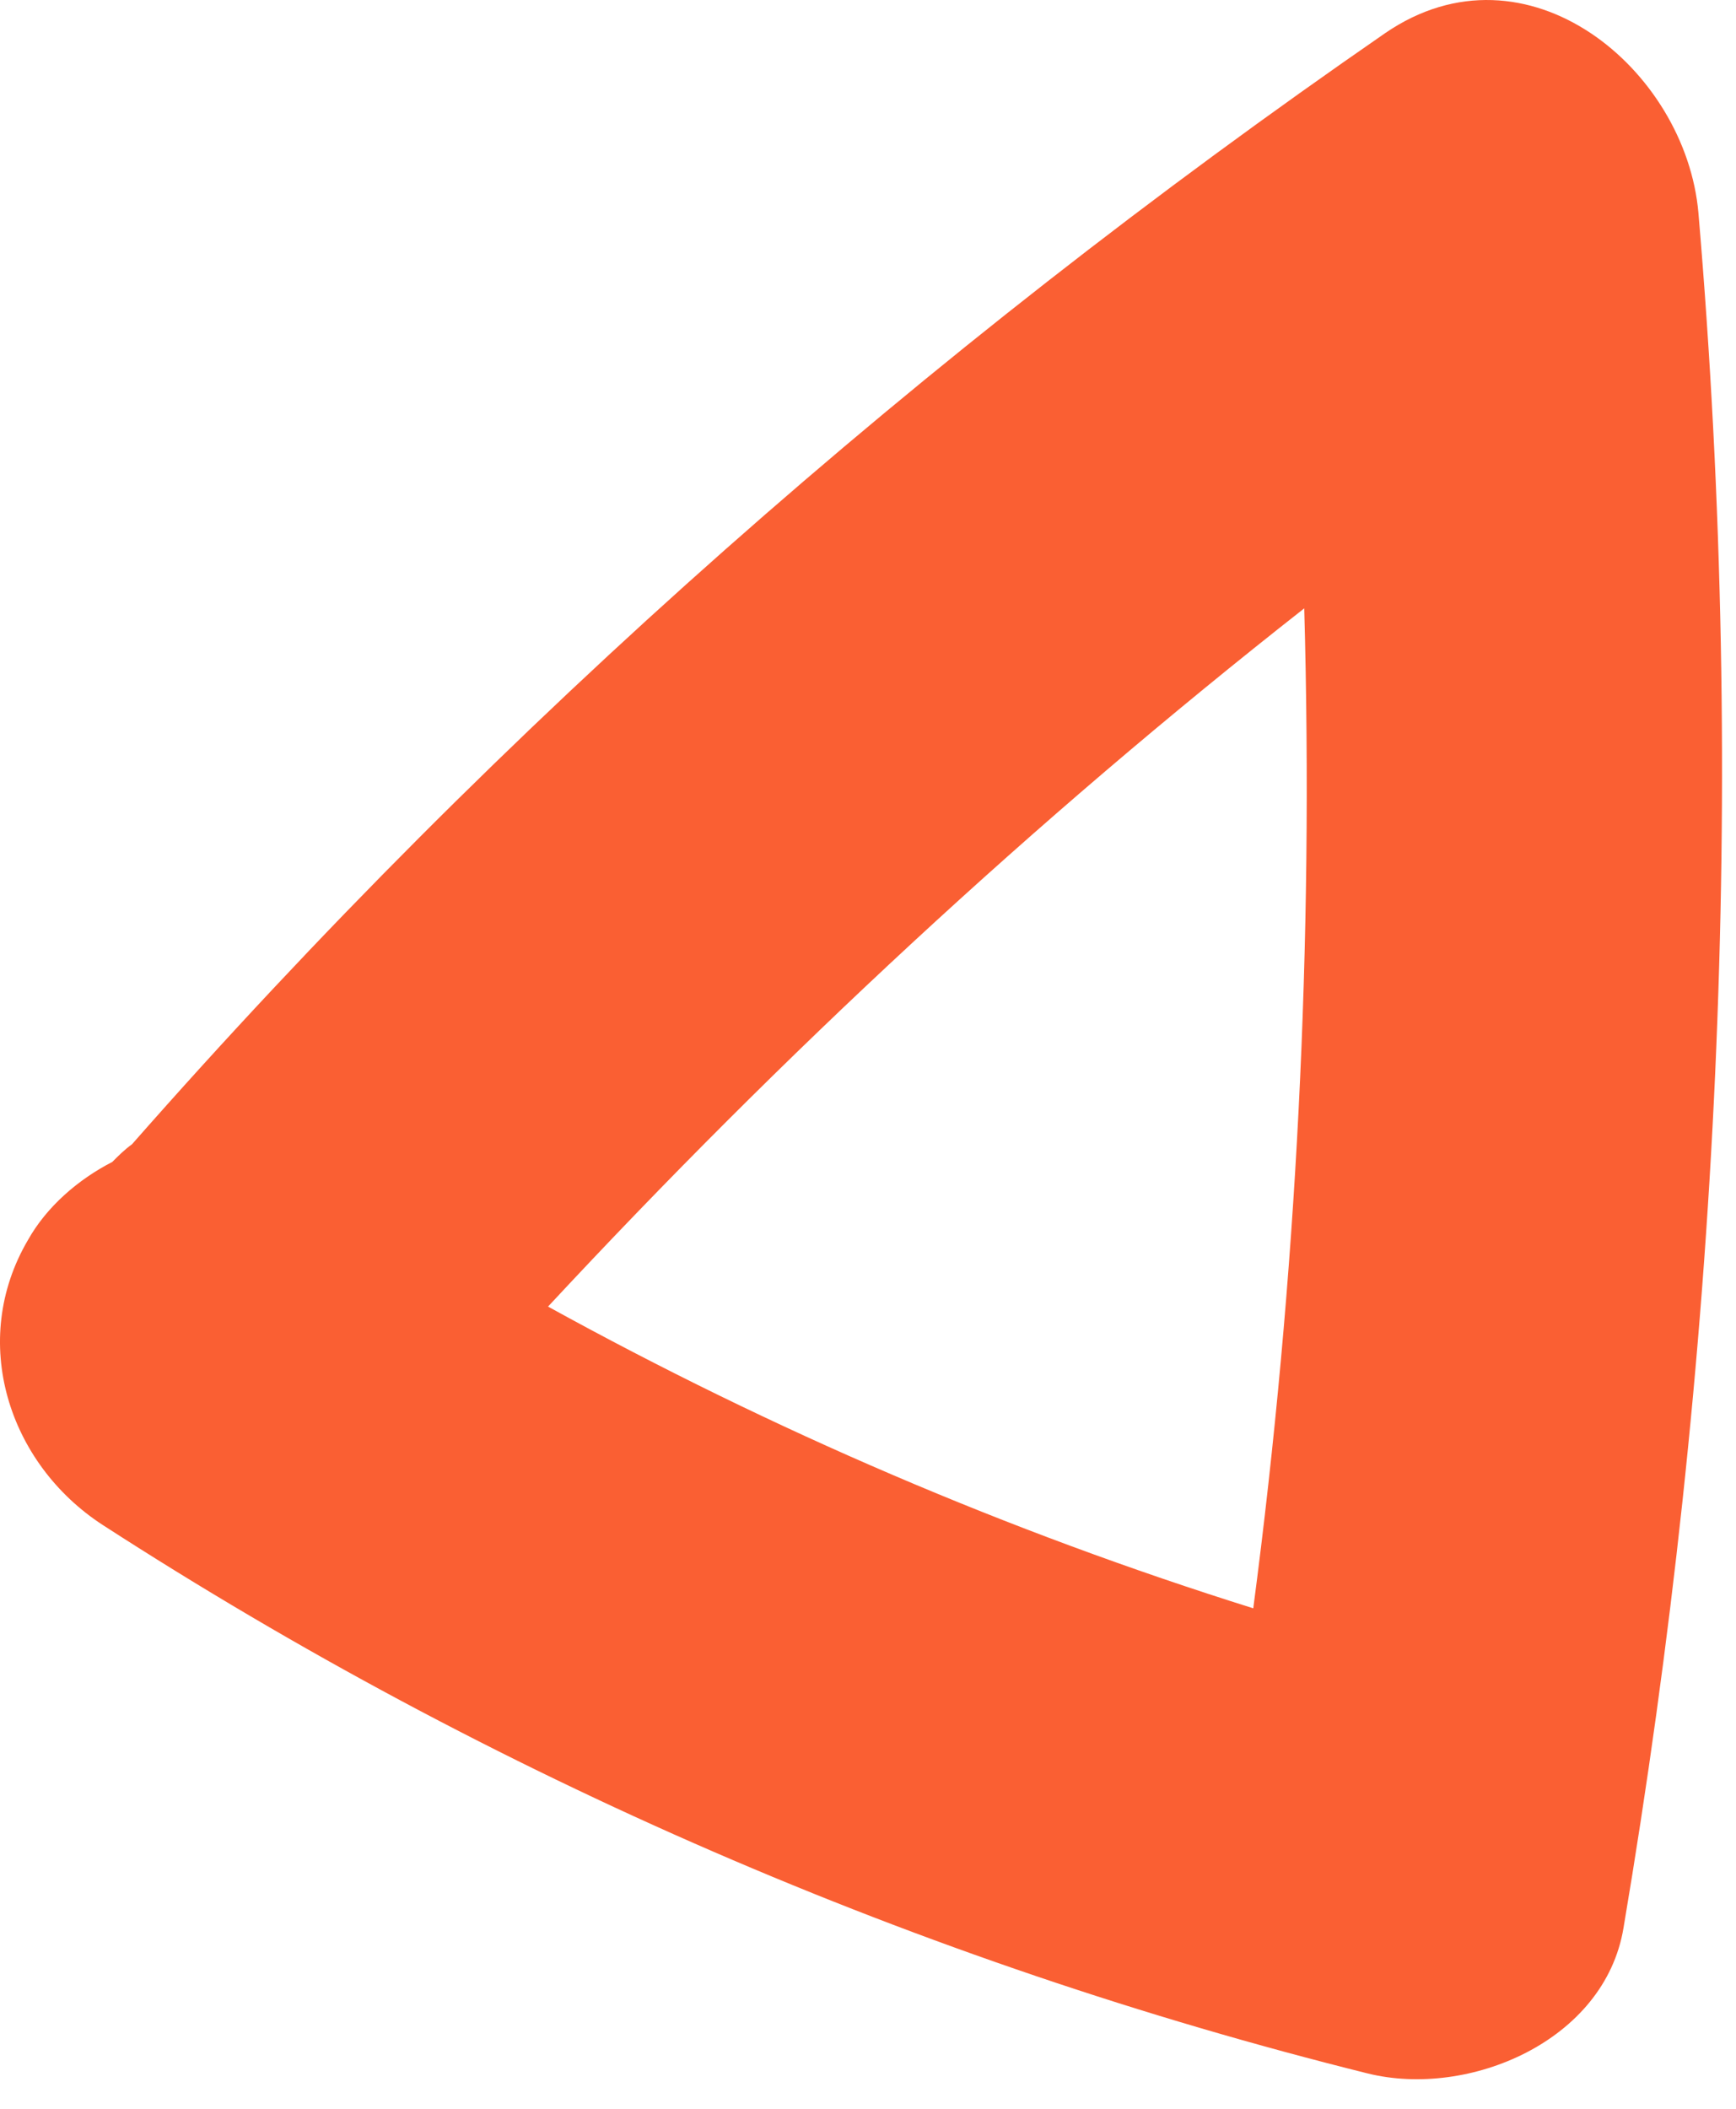 <svg width="42" height="51" viewBox="0 0 42 51" fill="none" xmlns="http://www.w3.org/2000/svg">
<path id="Vector" d="M41.091 5.151C40.789 1.678 36.939 -1.543 33.517 0.798C22.369 8.498 12.152 17.482 3.194 27.673C3.018 27.799 2.867 27.95 2.716 28.101C1.885 28.529 1.13 29.183 0.677 29.988C-0.757 32.429 0.199 35.398 2.489 36.883C11.875 42.948 22.268 47.452 33.089 50.145C35.53 50.749 38.826 49.365 39.279 46.622C41.594 32.907 42.274 19.017 41.091 5.151ZM31.554 14.713C31.78 22.791 31.378 30.869 30.321 38.896C24.382 37.034 18.695 34.593 13.259 31.599C18.922 25.509 25.011 19.847 31.554 14.713Z" fill="#FA5F33"/>
</svg>
